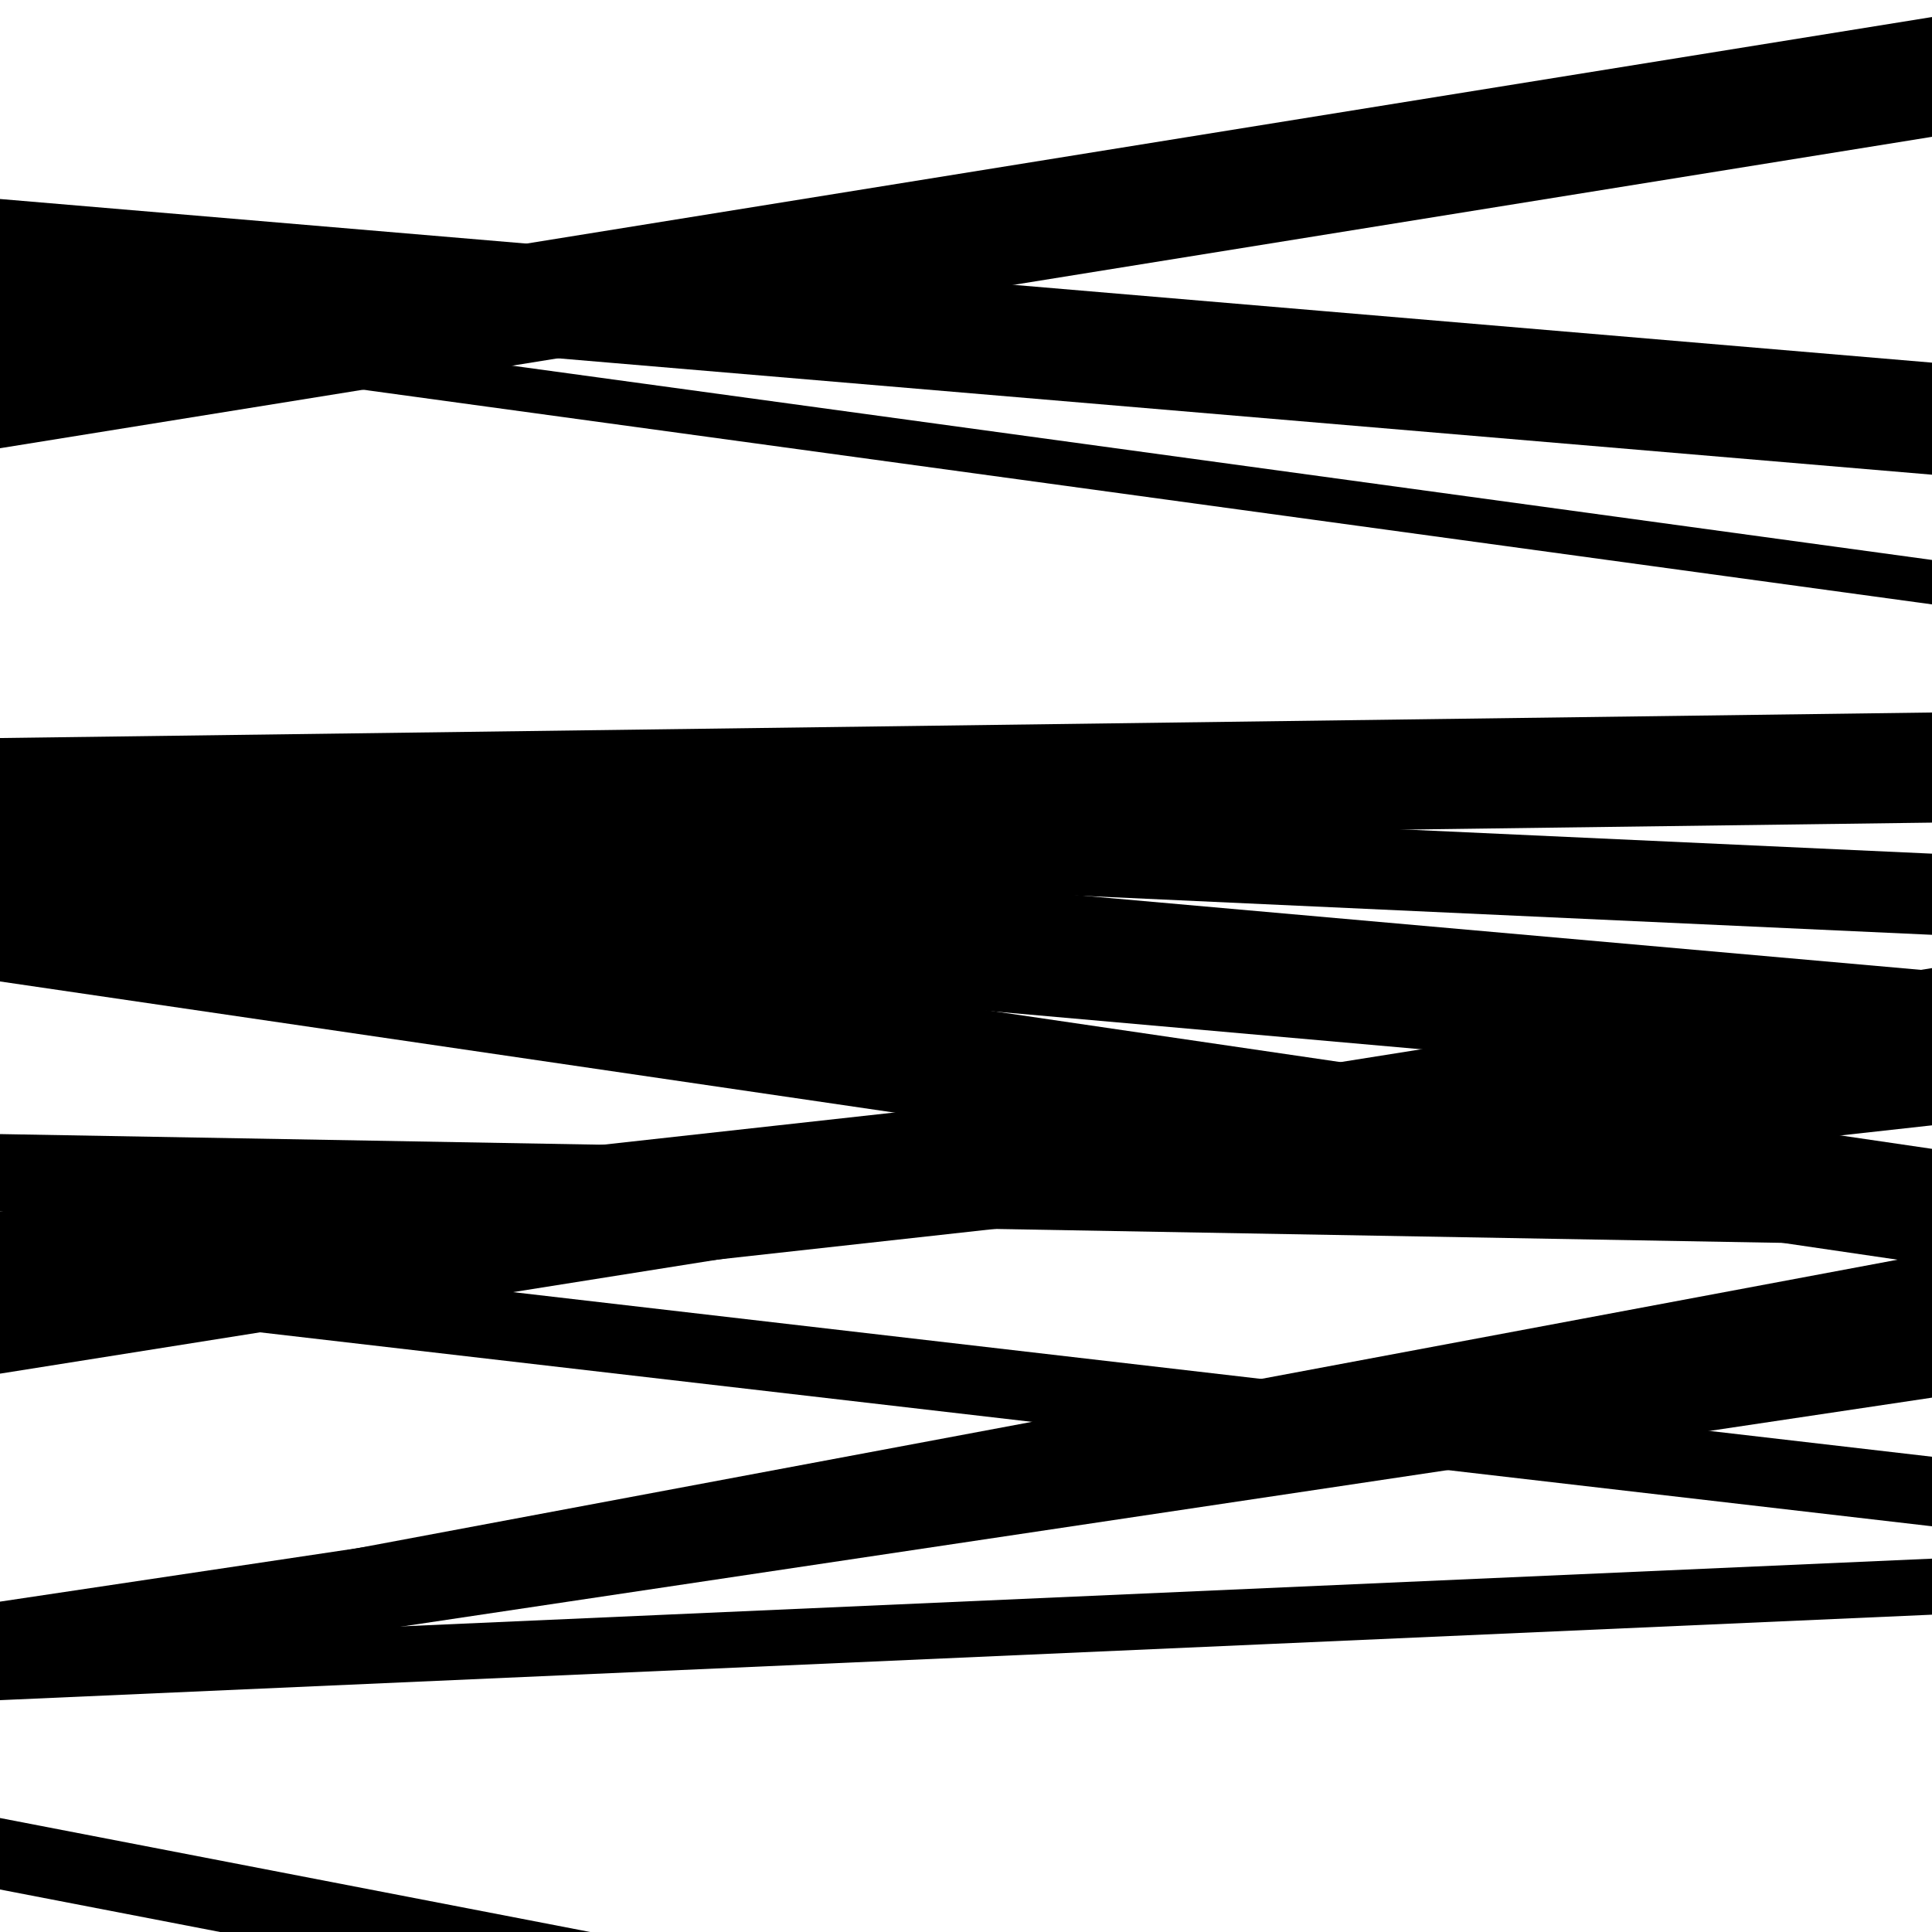 <svg viewBox="0 0 1000 1000" height="1000" width="1000" xmlns="http://www.w3.org/2000/svg">
<rect x="0" y="0" width="1000" height="1000" fill="#ffffff"></rect>
<path opacity="0.8" d="M 0 439 L 1000 425.788 L 1000 368.788 L 0 382 Z" fill="hsl(6, 15%, 50%)"></path>
<path opacity="0.8" d="M 0 693 L 1000 582.472 L 1000 516.472 L 0 627 Z" fill="hsl(11, 25%, 70%)"></path>
<path opacity="0.8" d="M 0 880 L 1000 835.756 L 1000 806.756 L 0 851 Z" fill="hsl(16, 30%, 90%)"></path>
<path opacity="0.8" d="M 0 161 L 1000 245.703 L 1000 187.703 L 0 103 Z" fill="hsl(1, 10%, 30%)"></path>
<path opacity="0.8" d="M 0 438 L 1000 483.855 L 1000 441.855 L 0 396 Z" fill="hsl(6, 15%, 50%)"></path>
<path opacity="0.8" d="M 0 674 L 1000 790.001 L 1000 754.001 L 0 638 Z" fill="hsl(11, 25%, 70%)"></path>
<path opacity="0.8" d="M 0 978 L 1000 1171.136 L 1000 1134.136 L 0 941 Z" fill="hsl(16, 30%, 90%)"></path>
<path opacity="0.8" d="M 0 232 L 1000 70.817 L 1000 8.817 L 0 170 Z" fill="hsl(1, 10%, 30%)"></path>
<path opacity="0.8" d="M 0 508 L 1000 654.641 L 1000 594.641 L 0 448 Z" fill="hsl(6, 15%, 50%)"></path>
<path opacity="0.8" d="M 0 711 L 1000 552.086 L 1000 501.086 L 0 660 Z" fill="hsl(11, 25%, 70%)"></path>
<path opacity="0.8" d="M 0 870 L 1000 682.678 L 1000 648.678 L 0 836 Z" fill="hsl(16, 30%, 90%)"></path>
<path opacity="0.8" d="M 0 176 L 1000 312.831 L 1000 289.831 L 0 153 Z" fill="hsl(1, 10%, 30%)"></path>
<path opacity="0.8" d="M 0 478 L 1000 566.505 L 1000 502.505 L 0 414 Z" fill="hsl(6, 15%, 50%)"></path>
<path opacity="0.8" d="M 0 627 L 1000 644.684 L 1000 604.684 L 0 587 Z" fill="hsl(11, 25%, 70%)"></path>
<path opacity="0.8" d="M 0 873 L 1000 723.416 L 1000 679.416 L 0 829 Z" fill="hsl(16, 30%, 90%)"></path>
</svg>